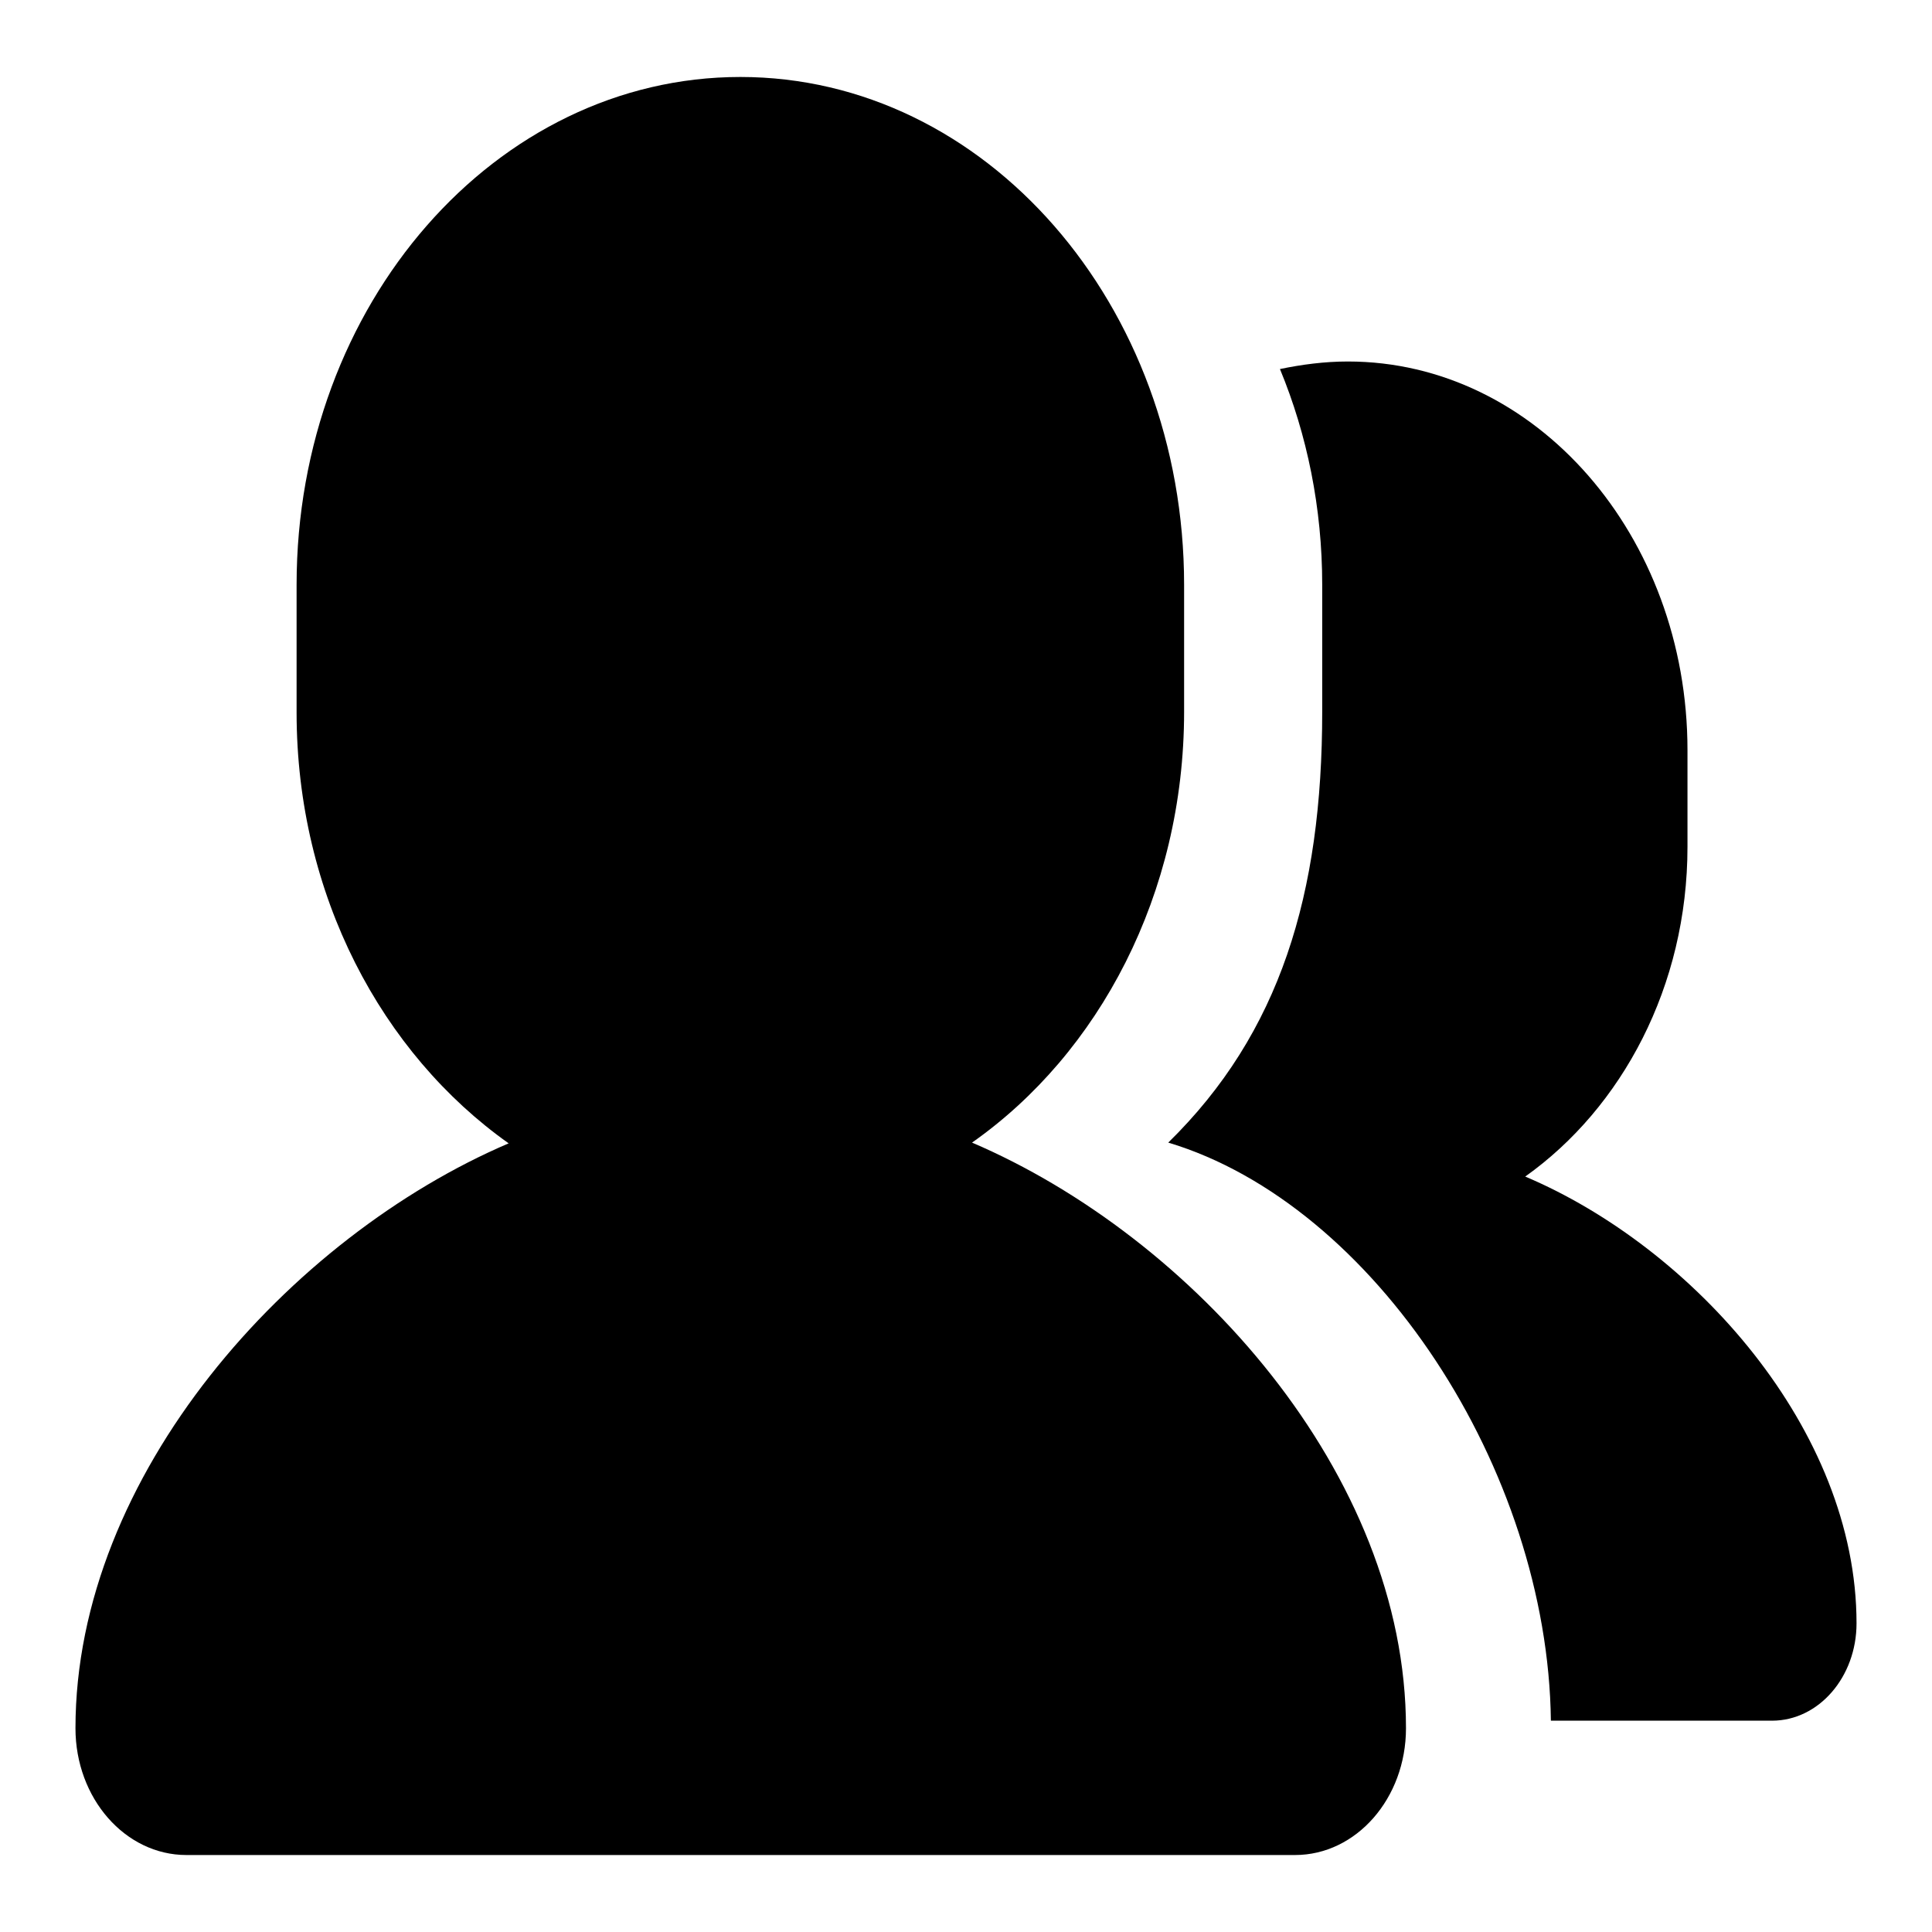 <?xml version="1.0" encoding="utf-8"?>
<!-- Svg Vector Icons : http://www.onlinewebfonts.com/icon -->
<!DOCTYPE svg PUBLIC "-//W3C//DTD SVG 1.1//EN" "http://www.w3.org/Graphics/SVG/1.1/DTD/svg11.dtd">
<svg version="1.1" xmlns="http://www.w3.org/2000/svg" xmlns:xlink="http://www.w3.org/1999/xlink" x="0px" y="0px" viewBox="0 0 256 256" enable-background="new 0 0 256 256" xml:space="preserve">
<g> <path fill="#000000" d="M186.3,229c0,9.3-6.6,16.8-14.7,16.8H24.7c-8.1,0-14.7-7.5-14.7-16.8c0-33.6,28.4-65.1,57.4-77.5 c-16.8-11.9-28.1-32.9-28.1-57.1V77.5c0-37.2,26.4-67.3,58.8-67.3c32.5,0,58.8,30.2,58.8,67.3v16.8c0,24.2-11.3,45.3-28.1,57.1 C158,163.9,186.3,195.3,186.3,229z"/> <path fill="#000000" d="M205.5,228h29.3c6.2,0,11.2-5.8,11.2-12.9c0-25.7-21.7-49.8-43.9-59.2c12.8-9.1,21.5-25.2,21.5-43.7V99.4 c0-28.4-20.1-51.5-45-51.5c-3.1,0-6.1,0.4-9,1c3.6,8.7,5.6,18.4,5.6,28.6v16.8c0,24.2-5.6,42.6-20.4,57.1 C182.1,159.6,205.1,194.7,205.5,228L205.5,228z"/></g>
</svg>